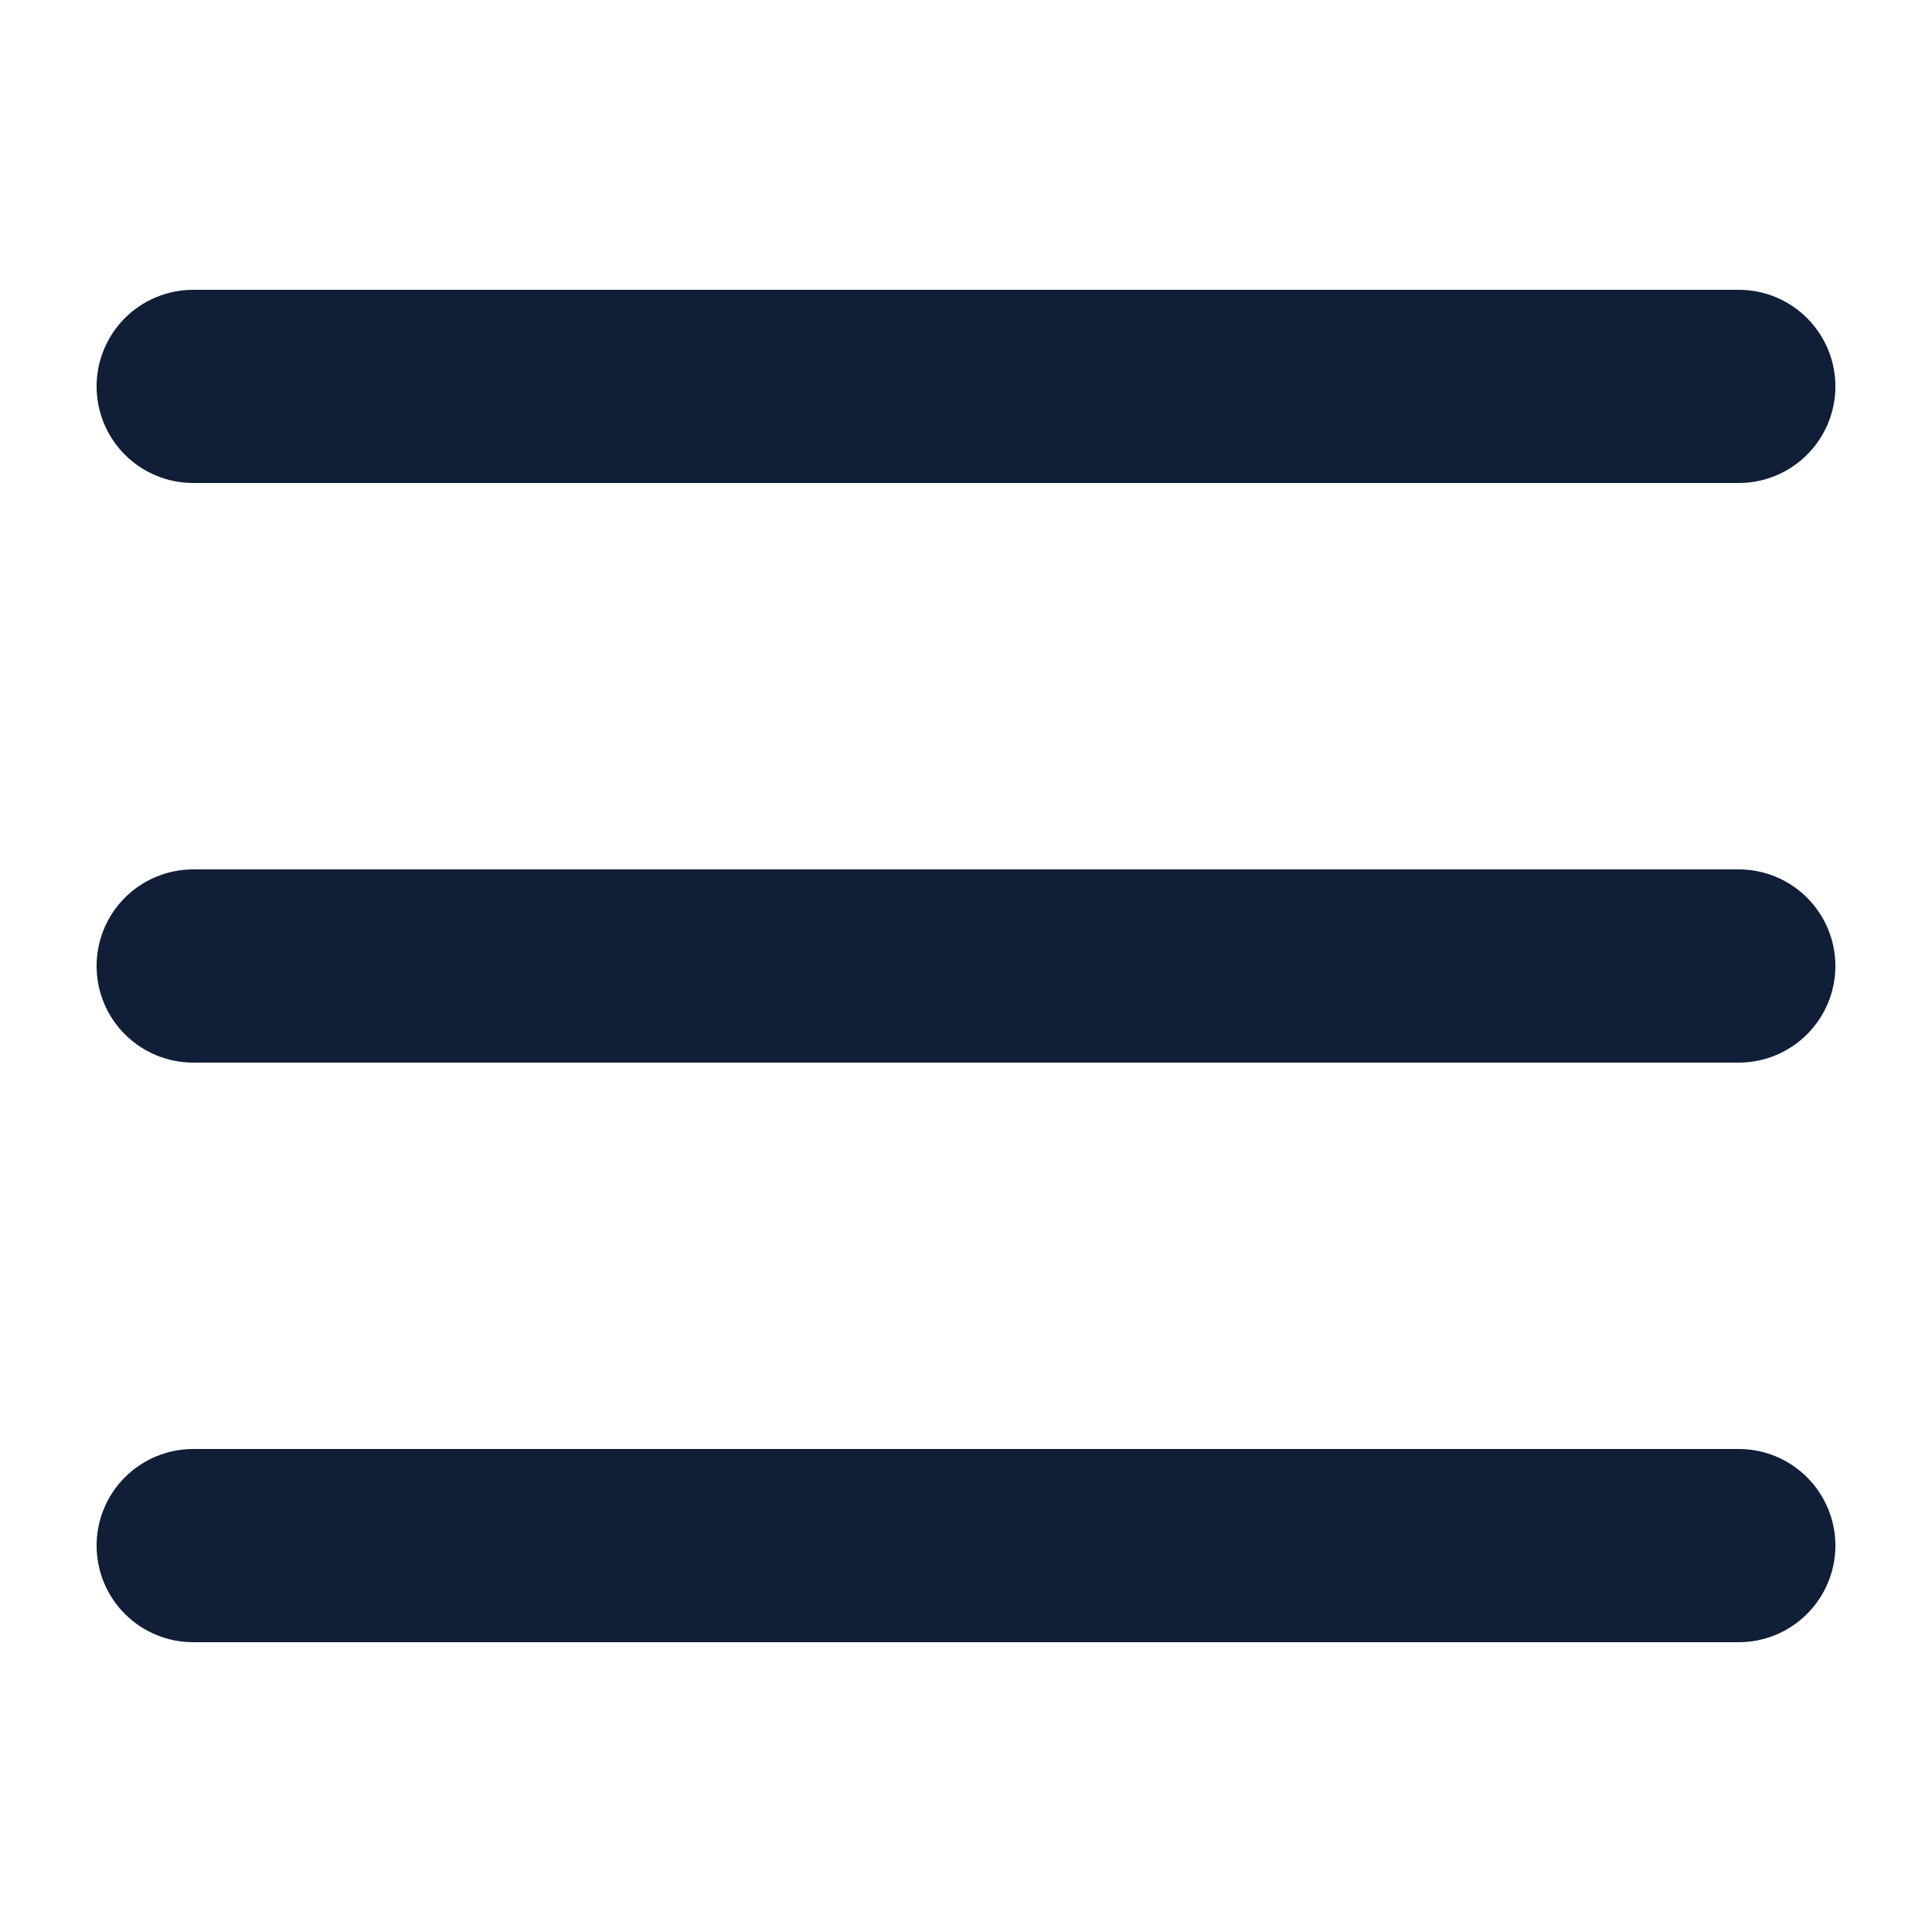 <svg width="32" height="32" viewBox="0 0 32 32" fill="none" xmlns="http://www.w3.org/2000/svg">
<path fill-rule="evenodd" clip-rule="evenodd" d="M30.4 6.4C30.4 6.824 30.231 7.231 29.931 7.531C29.631 7.831 29.224 8 28.8 8H3.2C2.775 8 2.368 7.831 2.068 7.531C1.768 7.231 1.6 6.824 1.6 6.4C1.6 5.976 1.768 5.569 2.068 5.269C2.368 4.969 2.775 4.8 3.2 4.8H28.8C29.224 4.8 29.631 4.969 29.931 5.269C30.231 5.569 30.4 5.976 30.4 6.4ZM30.4 16C30.4 16.424 30.231 16.831 29.931 17.131C29.631 17.431 29.224 17.6 28.8 17.6H3.2C2.775 17.6 2.368 17.431 2.068 17.131C1.768 16.831 1.6 16.424 1.6 16C1.6 15.576 1.768 15.169 2.068 14.869C2.368 14.569 2.775 14.4 3.2 14.4H28.8C29.224 14.4 29.631 14.569 29.931 14.869C30.231 15.169 30.4 15.576 30.4 16ZM28.8 27.2C29.224 27.2 29.631 27.032 29.931 26.731C30.231 26.431 30.4 26.024 30.4 25.6C30.4 25.176 30.231 24.769 29.931 24.469C29.631 24.169 29.224 24 28.8 24H3.2C2.775 24 2.368 24.169 2.068 24.469C1.768 24.769 1.6 25.176 1.6 25.6C1.6 26.024 1.768 26.431 2.068 26.731C2.368 27.032 2.775 27.2 3.2 27.2H28.8Z" fill="#101E37"/>
</svg>

